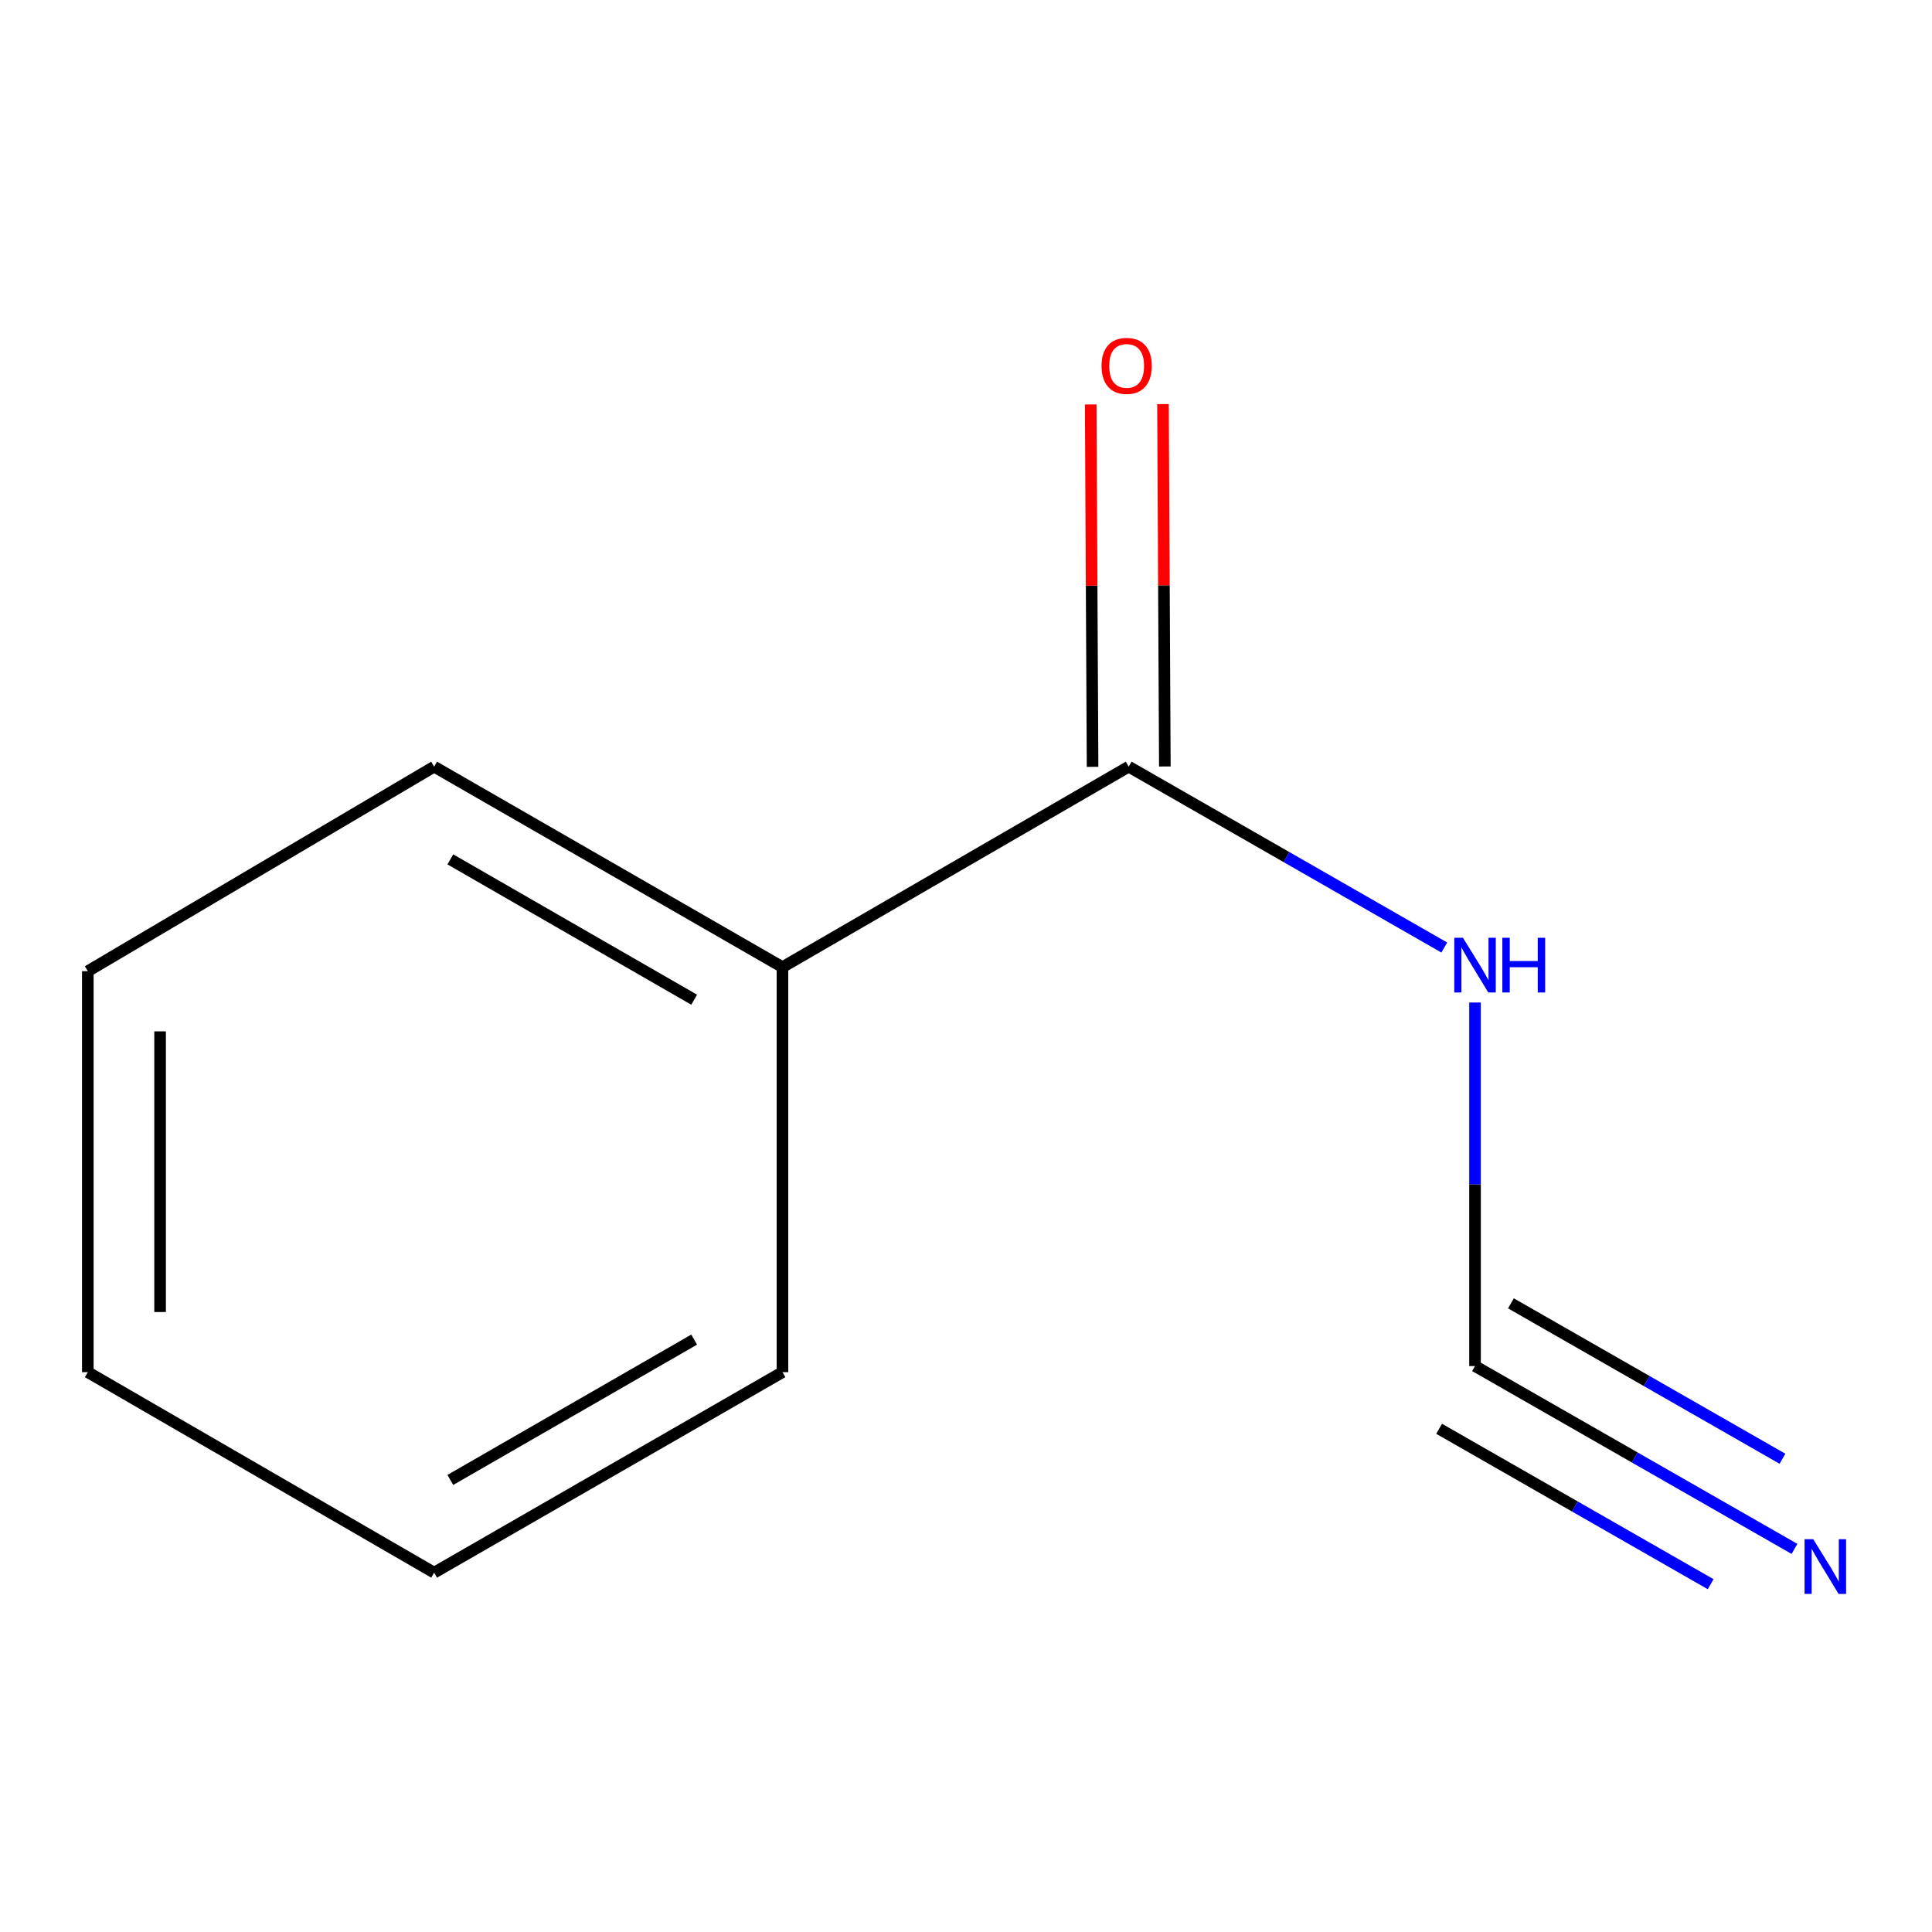 <?xml version='1.0' encoding='iso-8859-1'?>
<svg version='1.1' baseProfile='full'
              xmlns='http://www.w3.org/2000/svg'
                      xmlns:rdkit='http://www.rdkit.org/xml'
                      xmlns:xlink='http://www.w3.org/1999/xlink'
                  xml:space='preserve'
width='1000px' height='1000px' viewBox='0 0 1000 1000'>
<!-- END OF HEADER -->
<rect style='opacity:1.0;fill:#FFFFFF;stroke:none' width='1000' height='1000' x='0' y='0'> </rect>
<path class='bond-1' d='M 763.471,707.073 L 846.145,754.39' style='fill:none;fill-rule:evenodd;stroke:#000000;stroke-width:6px;stroke-linecap:butt;stroke-linejoin:miter;stroke-opacity:1' />
<path class='bond-1' d='M 846.145,754.39 L 928.82,801.707' style='fill:none;fill-rule:evenodd;stroke:#0000FF;stroke-width:6px;stroke-linecap:butt;stroke-linejoin:miter;stroke-opacity:1' />
<path class='bond-1' d='M 744.888,739.541 L 815.162,779.761' style='fill:none;fill-rule:evenodd;stroke:#000000;stroke-width:6px;stroke-linecap:butt;stroke-linejoin:miter;stroke-opacity:1' />
<path class='bond-1' d='M 815.162,779.761 L 885.435,819.98' style='fill:none;fill-rule:evenodd;stroke:#0000FF;stroke-width:6px;stroke-linecap:butt;stroke-linejoin:miter;stroke-opacity:1' />
<path class='bond-1' d='M 782.053,674.605 L 852.327,714.824' style='fill:none;fill-rule:evenodd;stroke:#000000;stroke-width:6px;stroke-linecap:butt;stroke-linejoin:miter;stroke-opacity:1' />
<path class='bond-1' d='M 852.327,714.824 L 922.6,755.044' style='fill:none;fill-rule:evenodd;stroke:#0000FF;stroke-width:6px;stroke-linecap:butt;stroke-linejoin:miter;stroke-opacity:1' />
<path class='bond-2' d='M 763.471,707.073 L 763.471,612.987' style='fill:none;fill-rule:evenodd;stroke:#000000;stroke-width:6px;stroke-linecap:butt;stroke-linejoin:miter;stroke-opacity:1' />
<path class='bond-2' d='M 763.471,612.987 L 763.471,518.901' style='fill:none;fill-rule:evenodd;stroke:#0000FF;stroke-width:6px;stroke-linecap:butt;stroke-linejoin:miter;stroke-opacity:1' />
<path class='bond-0' d='M 584.216,396.822 L 665.891,443.63' style='fill:none;fill-rule:evenodd;stroke:#000000;stroke-width:6px;stroke-linecap:butt;stroke-linejoin:miter;stroke-opacity:1' />
<path class='bond-0' d='M 665.891,443.63 L 747.566,490.438' style='fill:none;fill-rule:evenodd;stroke:#0000FF;stroke-width:6px;stroke-linecap:butt;stroke-linejoin:miter;stroke-opacity:1' />
<path class='bond-3' d='M 602.921,396.727 L 602.442,302.941' style='fill:none;fill-rule:evenodd;stroke:#000000;stroke-width:6px;stroke-linecap:butt;stroke-linejoin:miter;stroke-opacity:1' />
<path class='bond-3' d='M 602.442,302.941 L 601.963,209.155' style='fill:none;fill-rule:evenodd;stroke:#FF0000;stroke-width:6px;stroke-linecap:butt;stroke-linejoin:miter;stroke-opacity:1' />
<path class='bond-3' d='M 565.512,396.918 L 565.032,303.132' style='fill:none;fill-rule:evenodd;stroke:#000000;stroke-width:6px;stroke-linecap:butt;stroke-linejoin:miter;stroke-opacity:1' />
<path class='bond-3' d='M 565.032,303.132 L 564.553,209.346' style='fill:none;fill-rule:evenodd;stroke:#FF0000;stroke-width:6px;stroke-linecap:butt;stroke-linejoin:miter;stroke-opacity:1' />
<path class='bond-4' d='M 584.216,396.822 L 405.003,500.592' style='fill:none;fill-rule:evenodd;stroke:#000000;stroke-width:6px;stroke-linecap:butt;stroke-linejoin:miter;stroke-opacity:1' />
<path class='bond-5' d='M 405.003,500.592 L 224.709,396.822' style='fill:none;fill-rule:evenodd;stroke:#000000;stroke-width:6px;stroke-linecap:butt;stroke-linejoin:miter;stroke-opacity:1' />
<path class='bond-5' d='M 359.298,517.45 L 233.092,444.81' style='fill:none;fill-rule:evenodd;stroke:#000000;stroke-width:6px;stroke-linecap:butt;stroke-linejoin:miter;stroke-opacity:1' />
<path class='bond-6' d='M 405.003,500.592 L 405.003,710.232' style='fill:none;fill-rule:evenodd;stroke:#000000;stroke-width:6px;stroke-linecap:butt;stroke-linejoin:miter;stroke-opacity:1' />
<path class='bond-7' d='M 224.709,396.822 L 45.455,502.691' style='fill:none;fill-rule:evenodd;stroke:#000000;stroke-width:6px;stroke-linecap:butt;stroke-linejoin:miter;stroke-opacity:1' />
<path class='bond-8' d='M 405.003,710.232 L 224.709,814.002' style='fill:none;fill-rule:evenodd;stroke:#000000;stroke-width:6px;stroke-linecap:butt;stroke-linejoin:miter;stroke-opacity:1' />
<path class='bond-8' d='M 359.298,693.375 L 233.092,766.014' style='fill:none;fill-rule:evenodd;stroke:#000000;stroke-width:6px;stroke-linecap:butt;stroke-linejoin:miter;stroke-opacity:1' />
<path class='bond-10' d='M 45.455,502.691 L 45.455,710.232' style='fill:none;fill-rule:evenodd;stroke:#000000;stroke-width:6px;stroke-linecap:butt;stroke-linejoin:miter;stroke-opacity:1' />
<path class='bond-10' d='M 82.864,533.822 L 82.864,679.101' style='fill:none;fill-rule:evenodd;stroke:#000000;stroke-width:6px;stroke-linecap:butt;stroke-linejoin:miter;stroke-opacity:1' />
<path class='bond-9' d='M 224.709,814.002 L 45.455,710.232' style='fill:none;fill-rule:evenodd;stroke:#000000;stroke-width:6px;stroke-linecap:butt;stroke-linejoin:miter;stroke-opacity:1' />
<path  class='atom-2' d='M 938.523 796.683
L 947.803 811.683
Q 948.723 813.163, 950.203 815.843
Q 951.683 818.523, 951.763 818.683
L 951.763 796.683
L 955.523 796.683
L 955.523 825.003
L 951.643 825.003
L 941.683 808.603
Q 940.523 806.683, 939.283 804.483
Q 938.083 802.283, 937.723 801.603
L 937.723 825.003
L 934.043 825.003
L 934.043 796.683
L 938.523 796.683
' fill='#0000FF'/>
<path  class='atom-3' d='M 757.211 485.393
L 766.491 500.393
Q 767.411 501.873, 768.891 504.553
Q 770.371 507.233, 770.451 507.393
L 770.451 485.393
L 774.211 485.393
L 774.211 513.713
L 770.331 513.713
L 760.371 497.313
Q 759.211 495.393, 757.971 493.193
Q 756.771 490.993, 756.411 490.313
L 756.411 513.713
L 752.731 513.713
L 752.731 485.393
L 757.211 485.393
' fill='#0000FF'/>
<path  class='atom-3' d='M 777.611 485.393
L 781.451 485.393
L 781.451 497.433
L 795.931 497.433
L 795.931 485.393
L 799.771 485.393
L 799.771 513.713
L 795.931 513.713
L 795.931 500.633
L 781.451 500.633
L 781.451 513.713
L 777.611 513.713
L 777.611 485.393
' fill='#0000FF'/>
<path  class='atom-4' d='M 570.156 189.382
Q 570.156 182.582, 573.516 178.782
Q 576.876 174.982, 583.156 174.982
Q 589.436 174.982, 592.796 178.782
Q 596.156 182.582, 596.156 189.382
Q 596.156 196.262, 592.756 200.182
Q 589.356 204.062, 583.156 204.062
Q 576.916 204.062, 573.516 200.182
Q 570.156 196.302, 570.156 189.382
M 583.156 200.862
Q 587.476 200.862, 589.796 197.982
Q 592.156 195.062, 592.156 189.382
Q 592.156 183.822, 589.796 181.022
Q 587.476 178.182, 583.156 178.182
Q 578.836 178.182, 576.476 180.982
Q 574.156 183.782, 574.156 189.382
Q 574.156 195.102, 576.476 197.982
Q 578.836 200.862, 583.156 200.862
' fill='#FF0000'/>
</svg>
